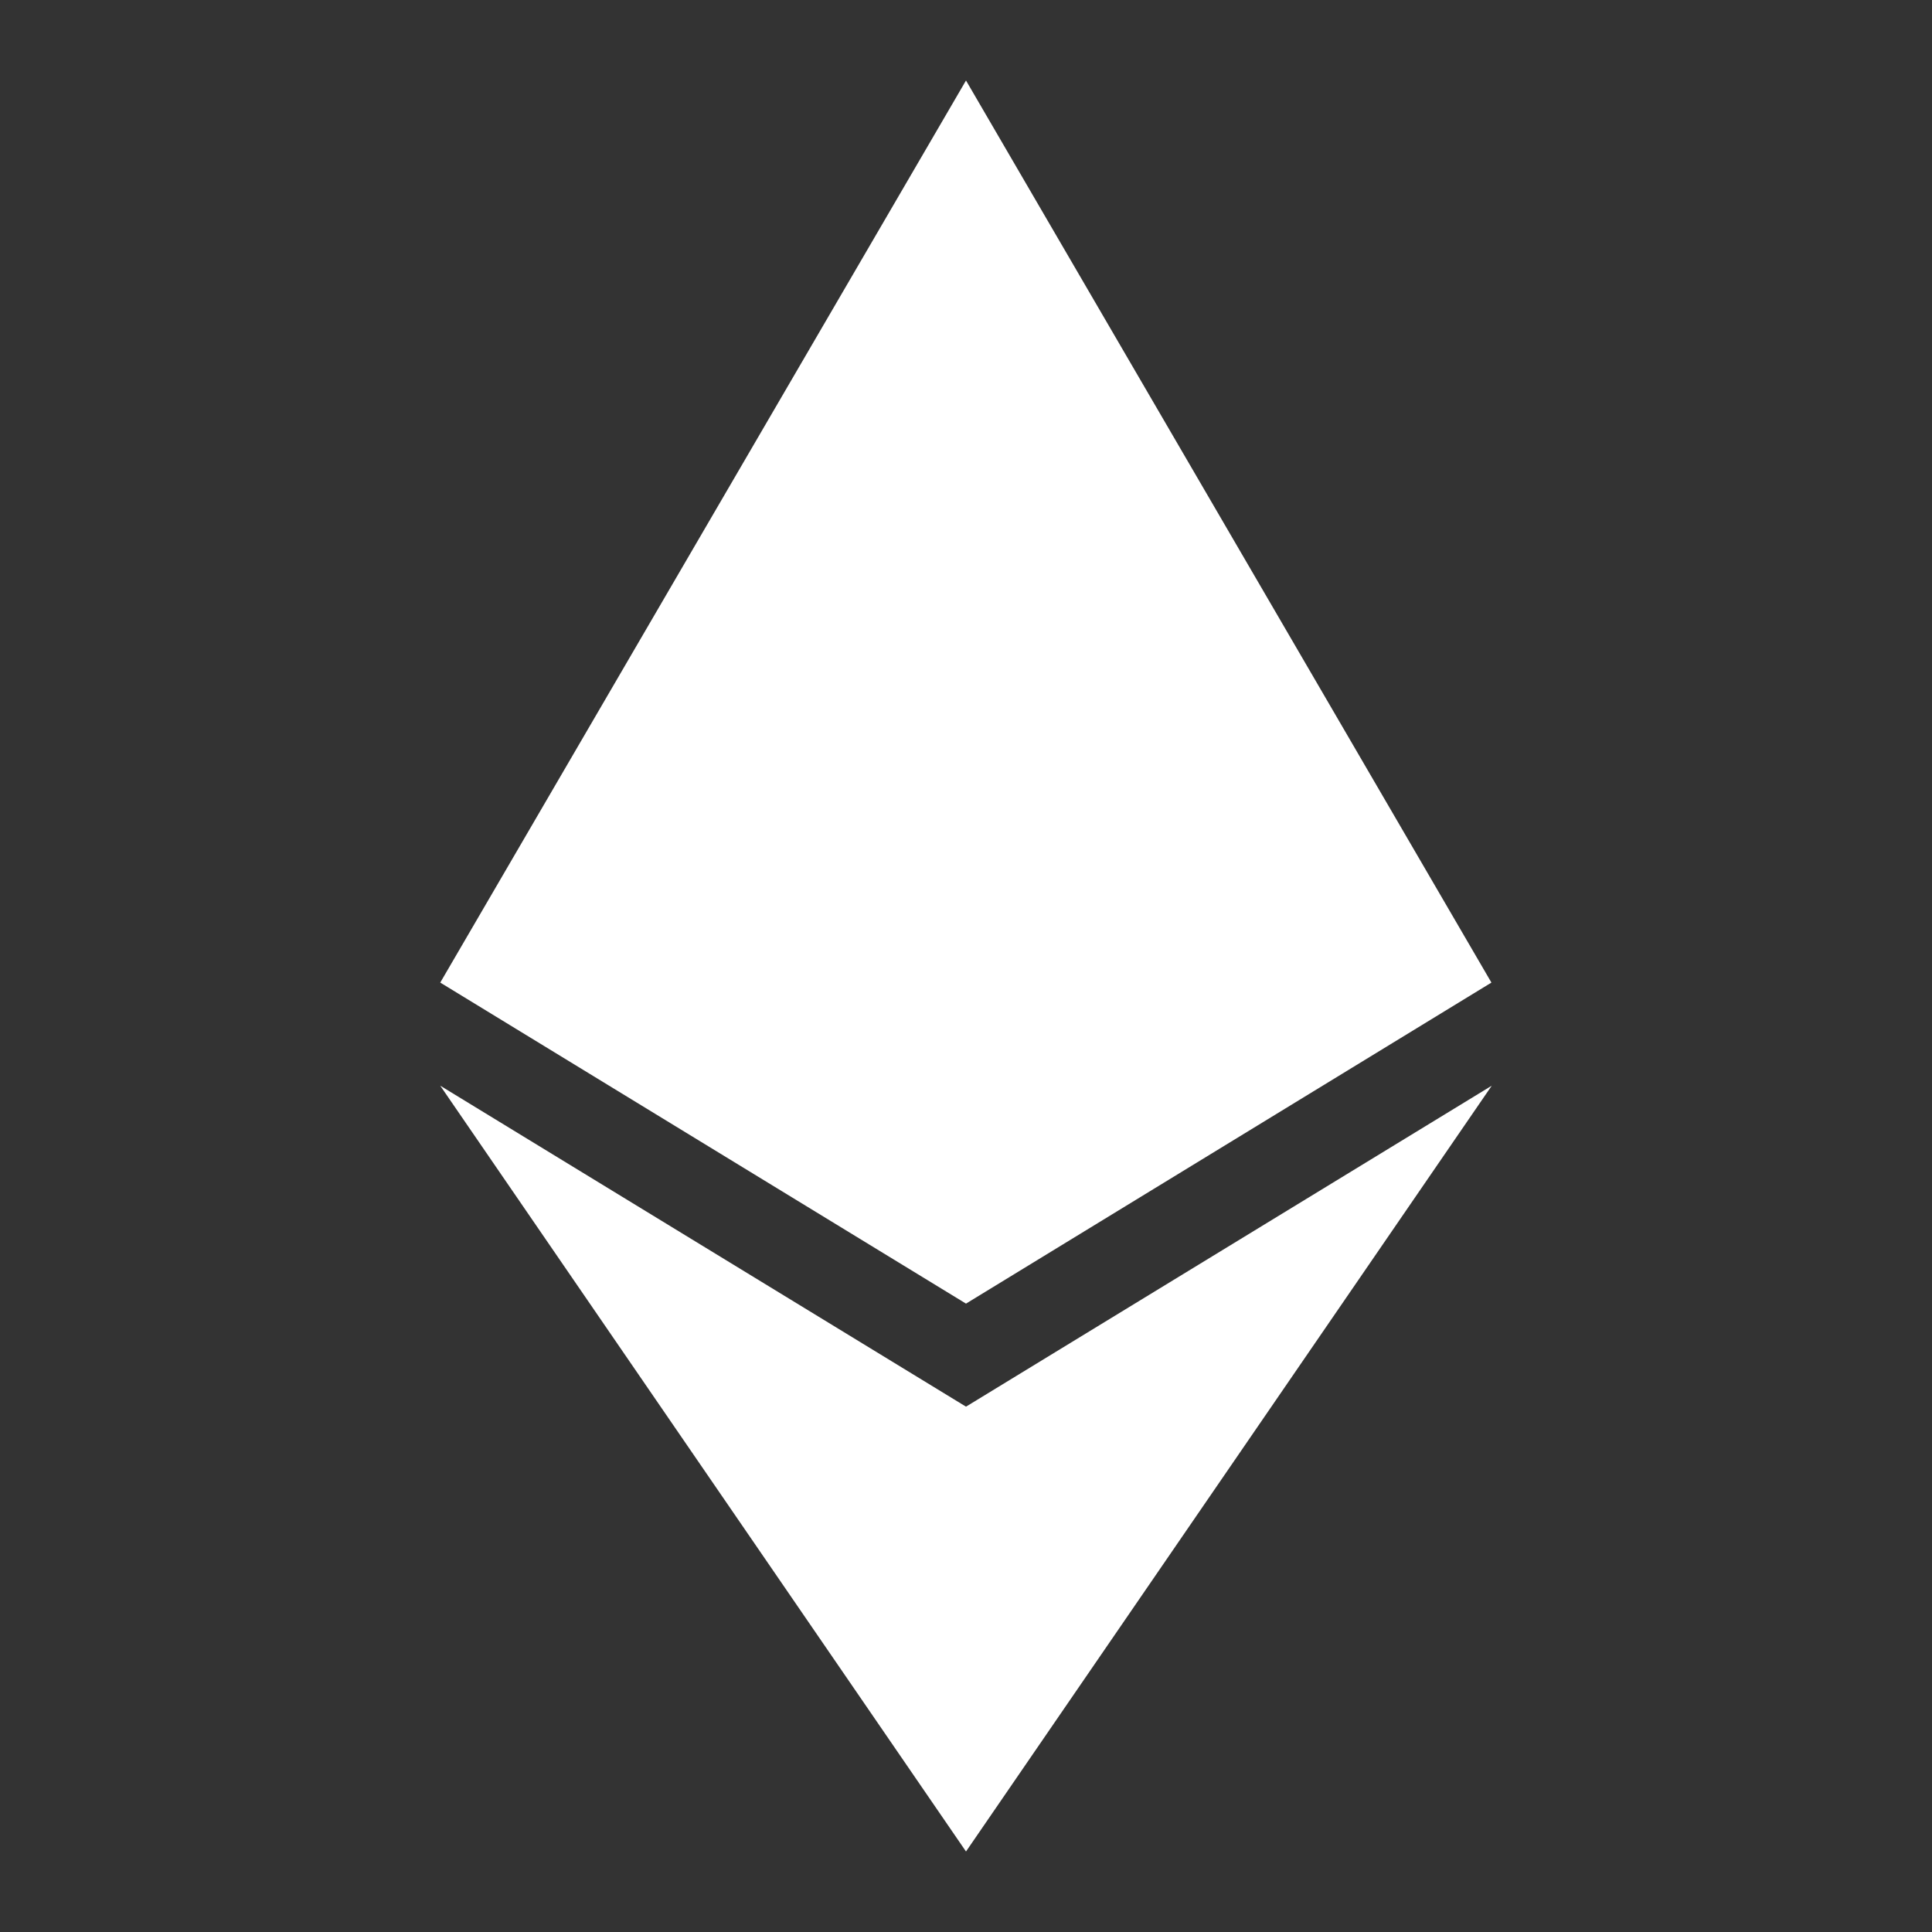 <svg fill="none" height="24" viewBox="0 0 24 24" width="24" xmlns="http://www.w3.org/2000/svg"><rect x="0" y="0" width="24" height="24" fill="#333333" stroke="none"/><path d="M18.527 12.206L12 16.194L5.469 12.206L12 1L18.527 12.206ZM12 17.474L5.469 13.487L12 23L18.531 13.487L12 17.474Z" fill="#ffffff"></path></svg>